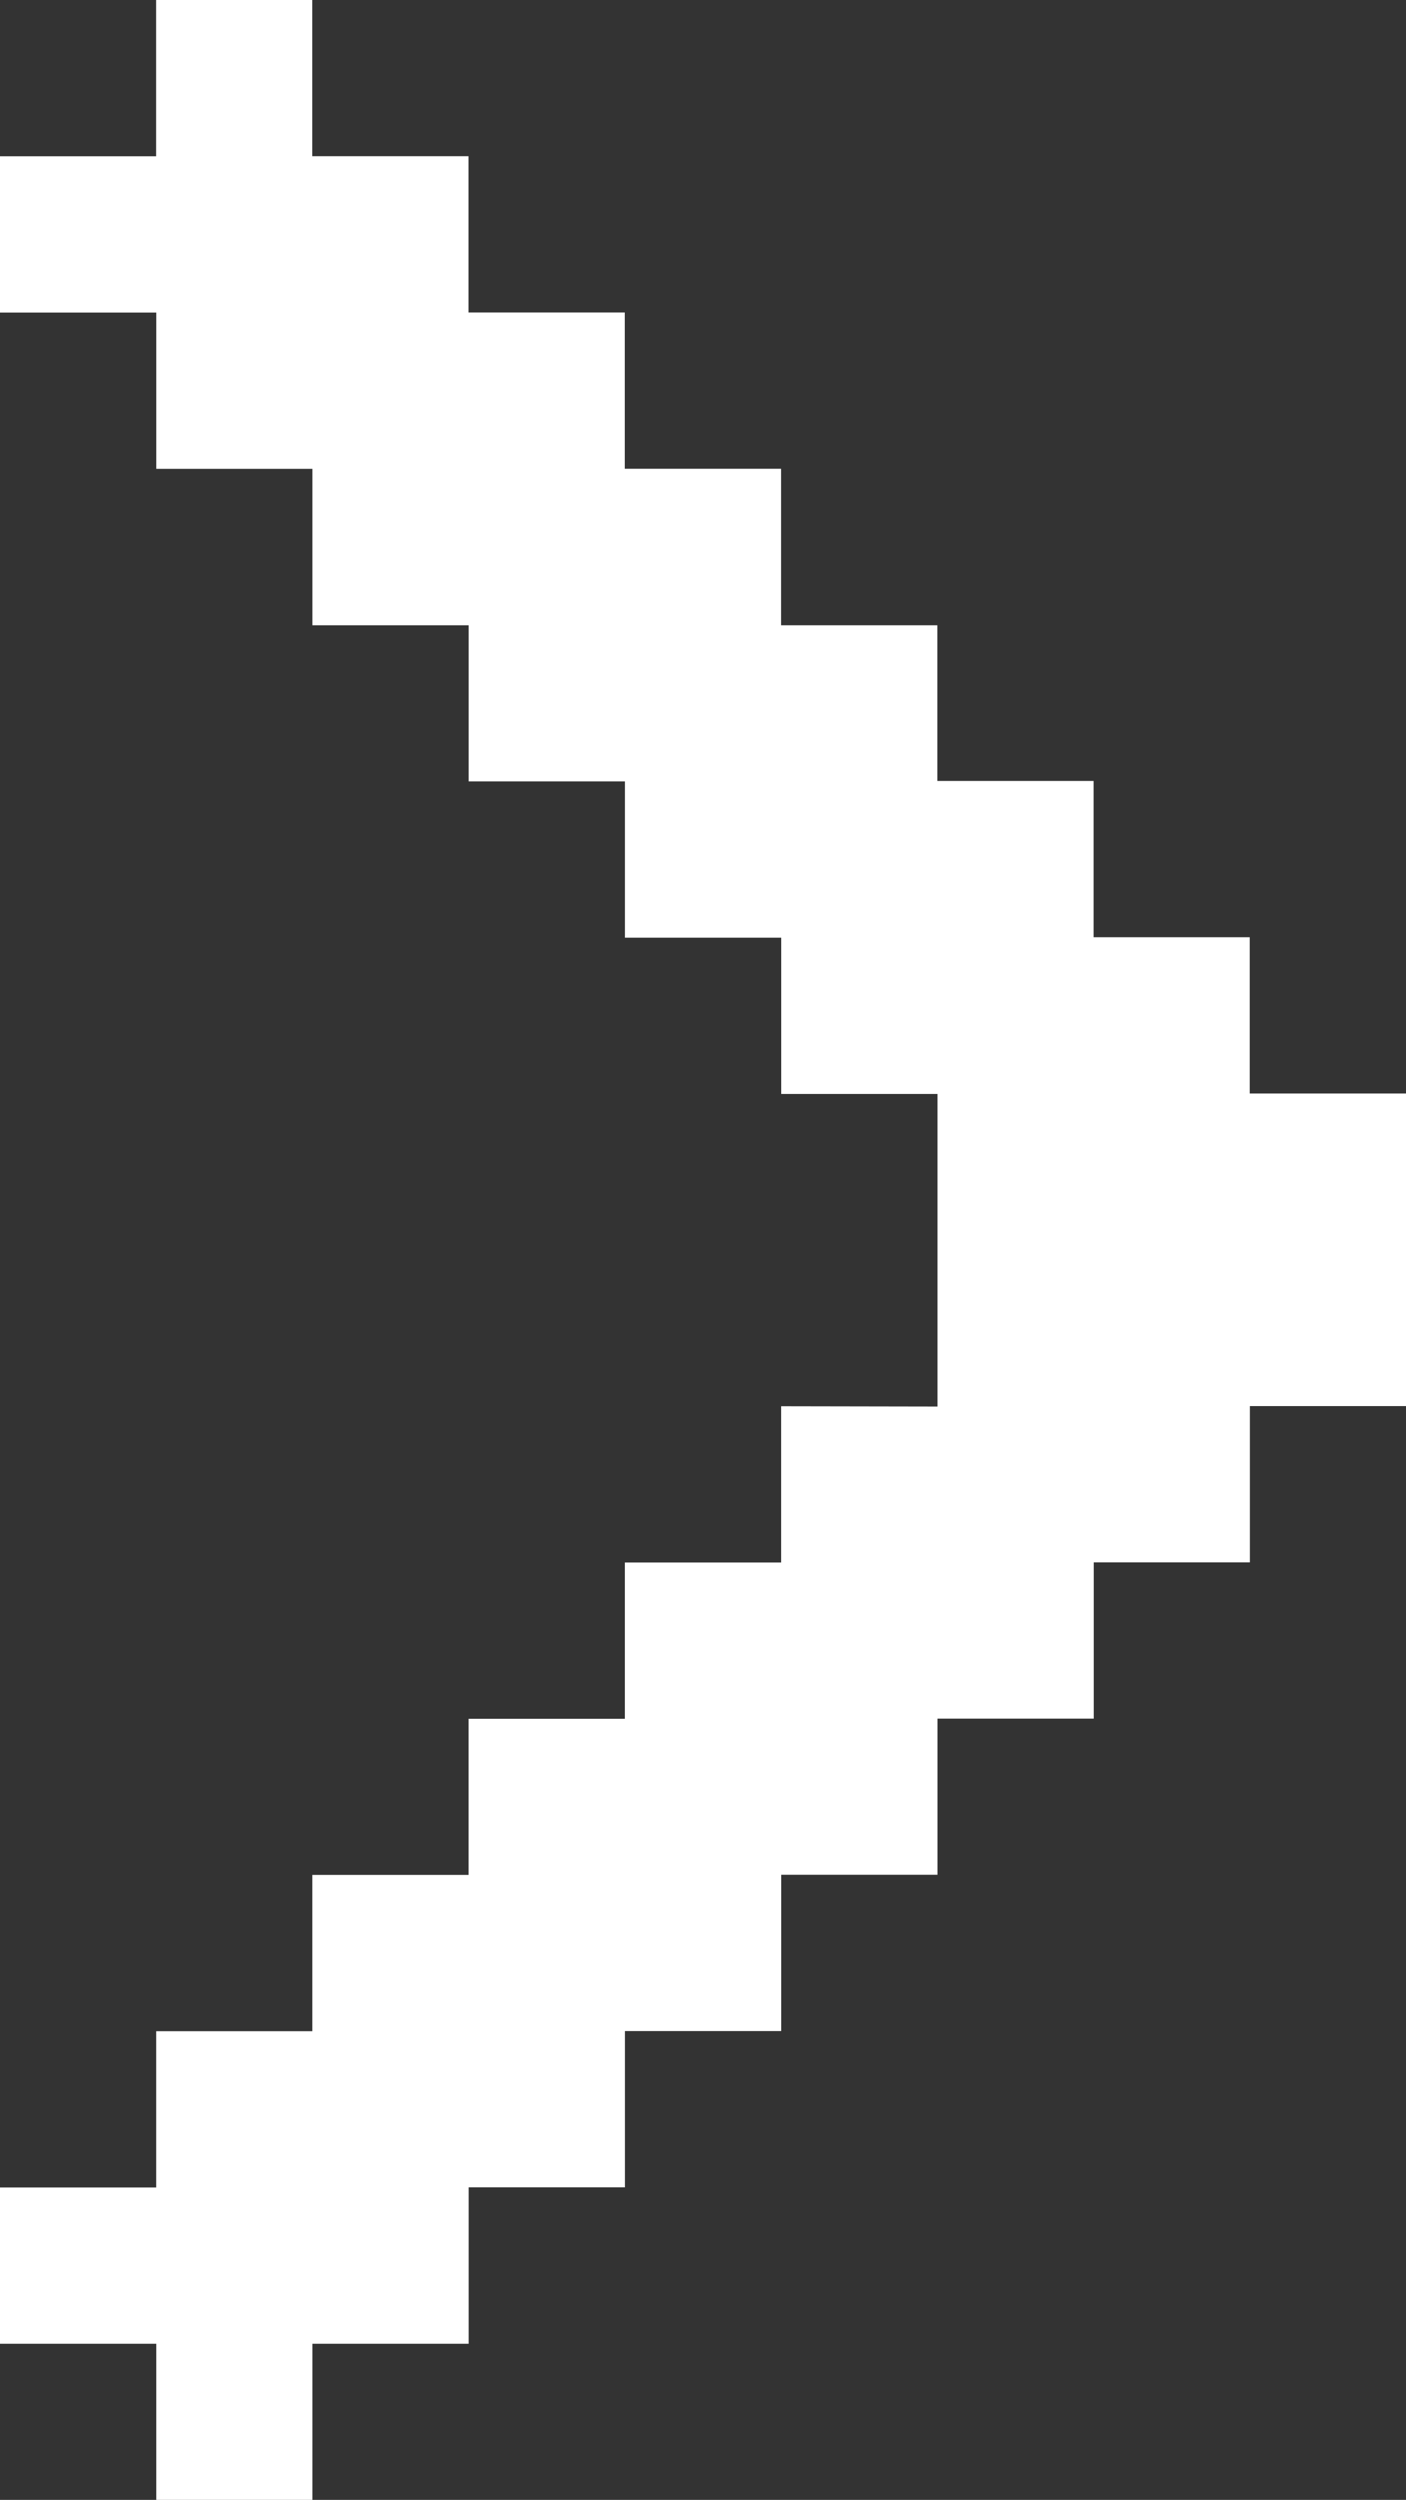 <svg xmlns="http://www.w3.org/2000/svg" width="18.687" height="33.224" viewBox="0 0 18.687 33.224">
  <rect x="0" y="0" width="18.687" height="33.224" fill="#333333" stroke="none"/>
  <path id="_Longshot_Icon_Right_Arrow" data-name="_Longshot Icon_Right Arrow" d="M167.462,142.379v2.077h-2.077v2.077h-2.077v2.075h-2.077v2.077h-2.075v2.077H157.08v2.077h2.077v2.077h2.075v-2.077h2.077V152.76h2.077v-2.077h2.077v-2.077h2.077v-2.075h2.077v-2.077h2.075v-2.077h2.077v-4.154H173.69v-2.077h-2.075v-2.077h-2.077V132h-2.077V129.92h-2.077v-2.077h-2.077v-2.077h-2.077V123.69h-2.075v2.077H157.08v2.077h2.077v2.077h2.075V132h2.077v2.075h2.077v2.077h2.077v2.077h2.077v4.154Z" transform="translate(-157.08 -123.69)" fill="#fff"/>
</svg>
